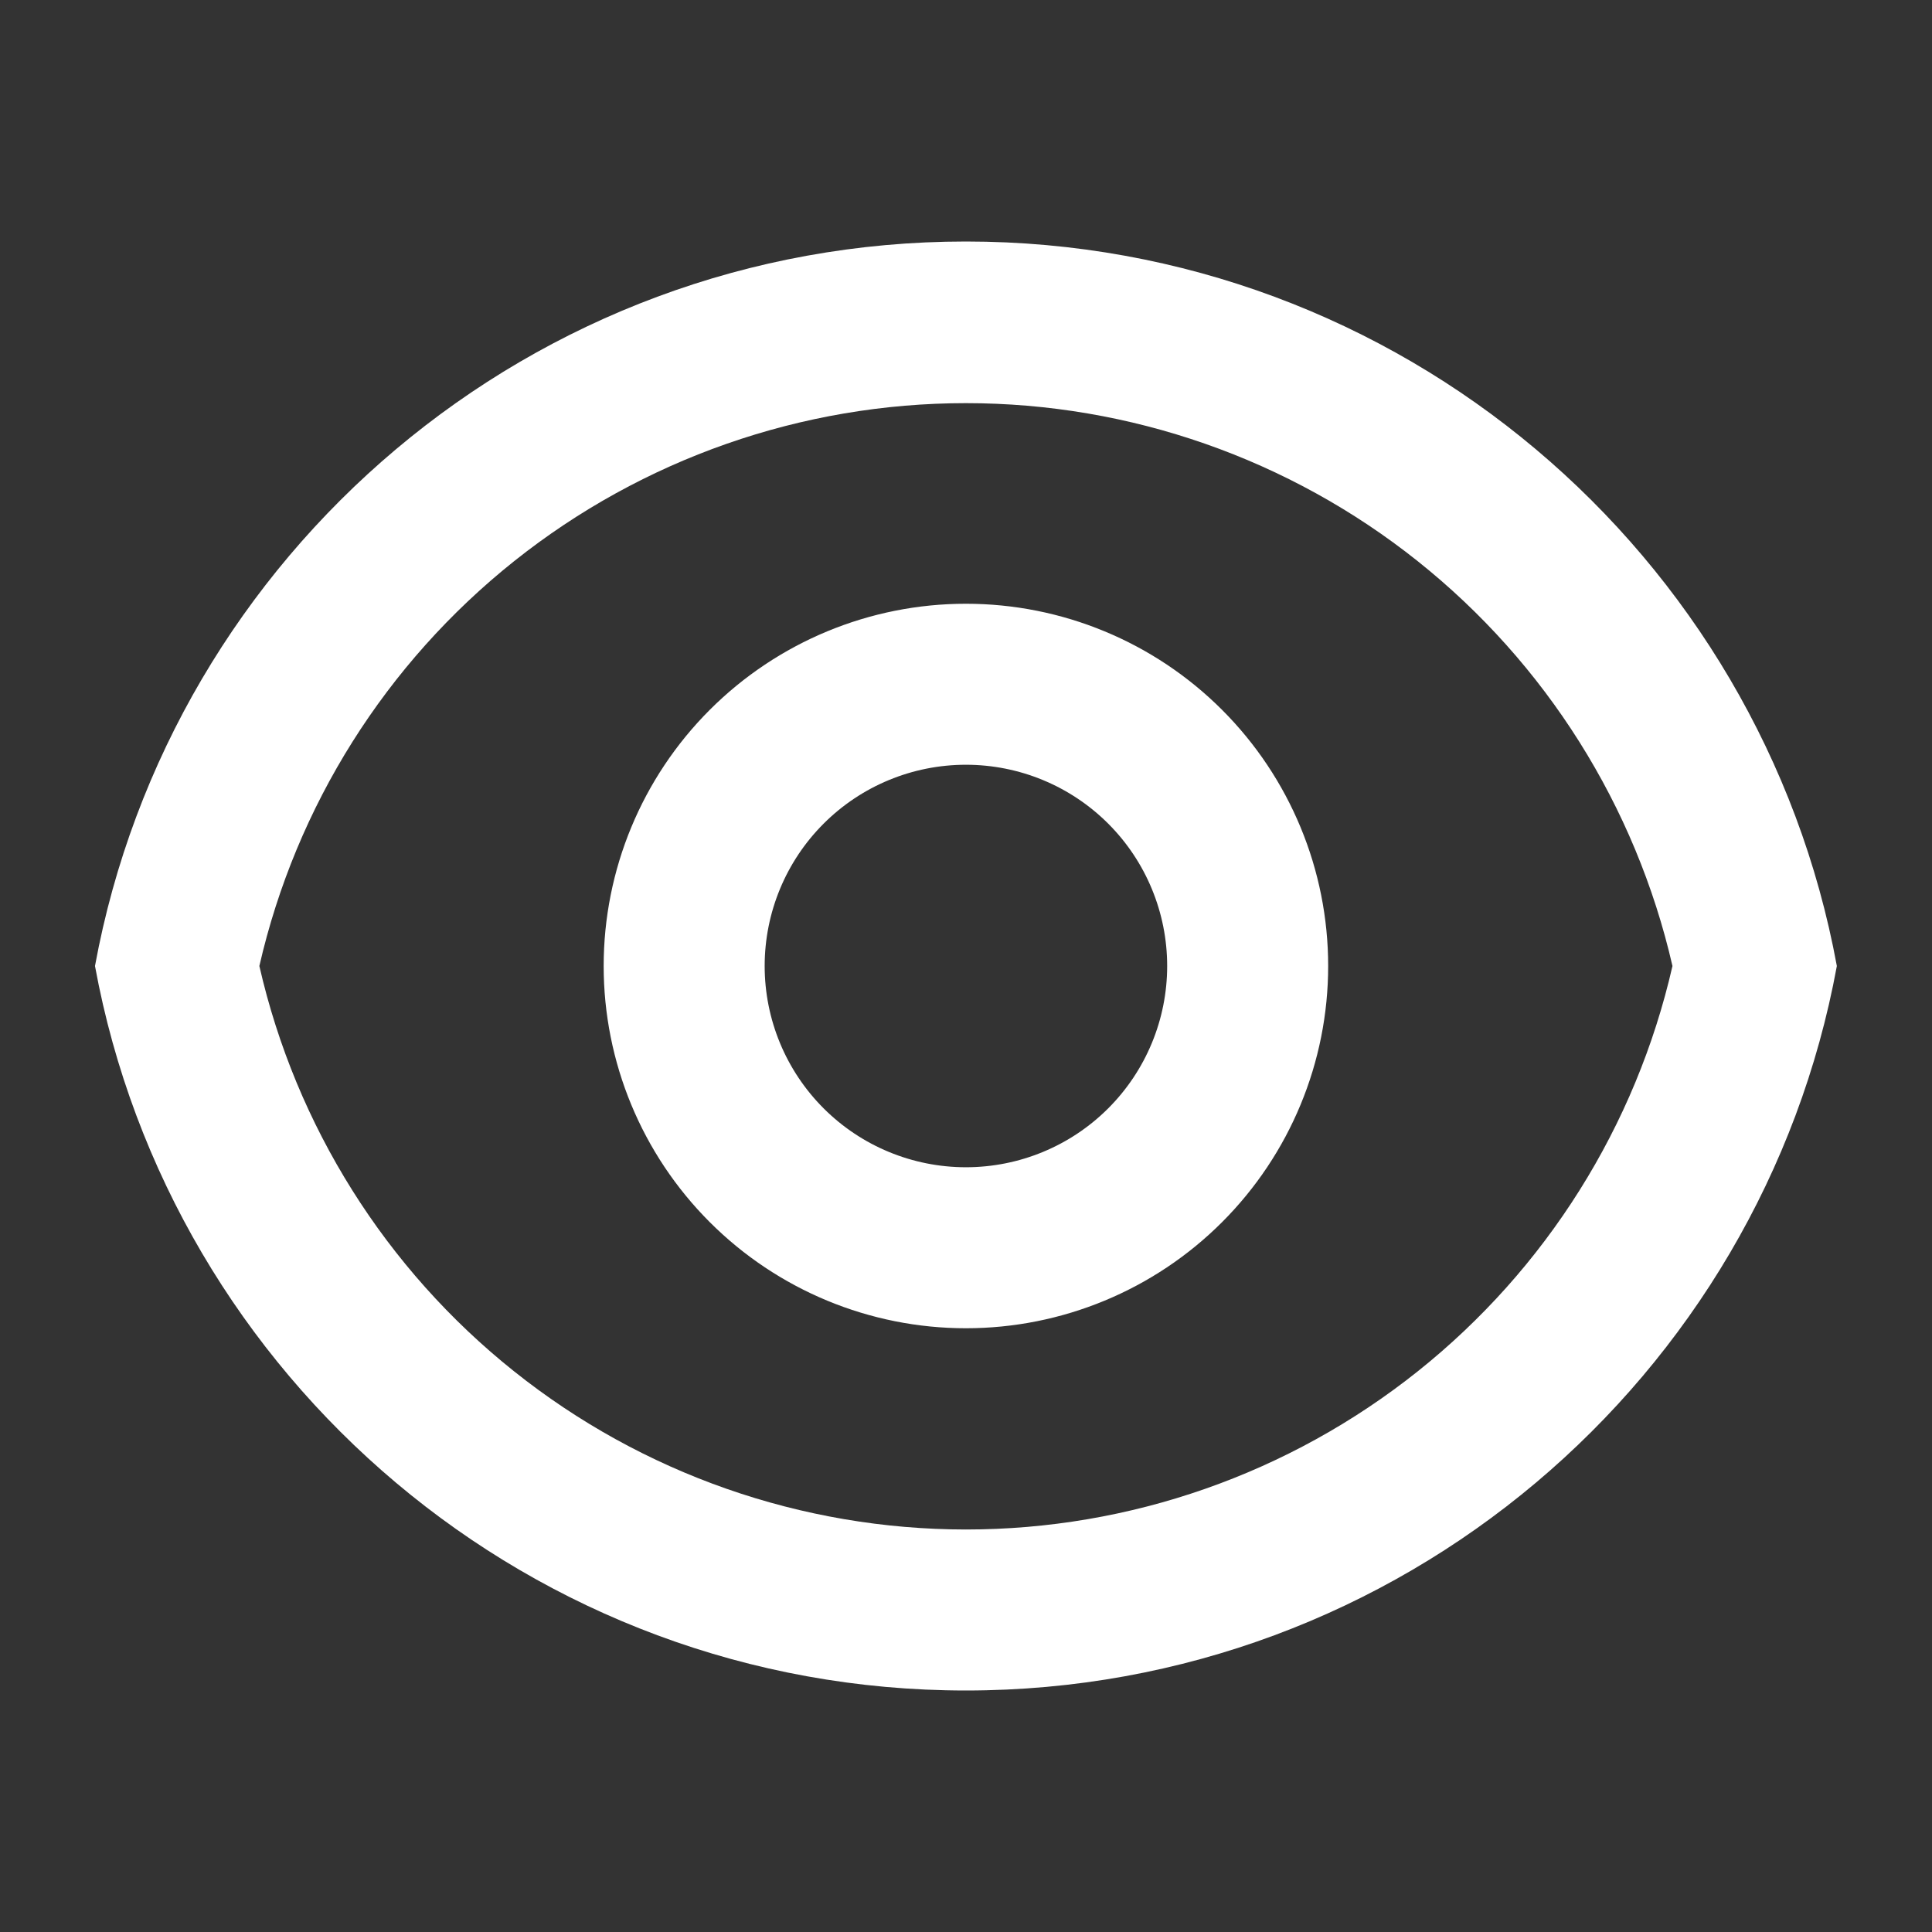 <svg fill="none" height="24" viewBox="0 0 24 24" width="24" xmlns="http://www.w3.org/2000/svg" xmlns:xlink="http://www.w3.org/1999/xlink"><rect x="0" y="0" width="24" height="24" fill="#333333" stroke="none"/><clipPath id="a"><path d="m0 0h24v24h-24z"/></clipPath><g clip-path="url(#a)"><path d="m11.999 3c5.392 0 9.878 3.88 10.819 9-.94 5.12-5.427 9-10.819 9-5.392 0-9.878-3.88-10.819-9 .94-5.12 5.427-9 10.819-9zm0 16c2.039-0 4.018-.693 5.613-1.965 1.595-1.272 2.71-3.047 3.164-5.035-.456-1.987-1.572-3.76-3.166-5.03-1.594-1.27-3.572-1.962-5.611-1.962-2.038 0-4.016.692-5.611 1.962-1.594 1.27-2.711 3.043-3.166 5.03.454 1.988 1.57 3.764 3.164 5.035 1.594 1.272 3.573 1.964 5.613 1.965zm0-2.5c-1.194 0-2.338-.474-3.182-1.318-.844-.844-1.318-1.988-1.318-3.182s.474-2.338 1.318-3.182c.844-.844 1.988-1.318 3.182-1.318s2.338.474 3.182 1.318 1.318 1.988 1.318 3.182-.474 2.338-1.318 3.182-1.988 1.318-3.182 1.318zm0-2c.663 0 1.299-.263 1.768-.732.469-.469.732-1.105.732-1.768s-.263-1.299-.732-1.768c-.469-.469-1.105-.732-1.768-.732-.663 0-1.299.263-1.768.732-.469.469-.732 1.105-.732 1.768s.263 1.299.732 1.768c.469.469 1.105.732 1.768.732z" fill="#fff"/></g></svg>